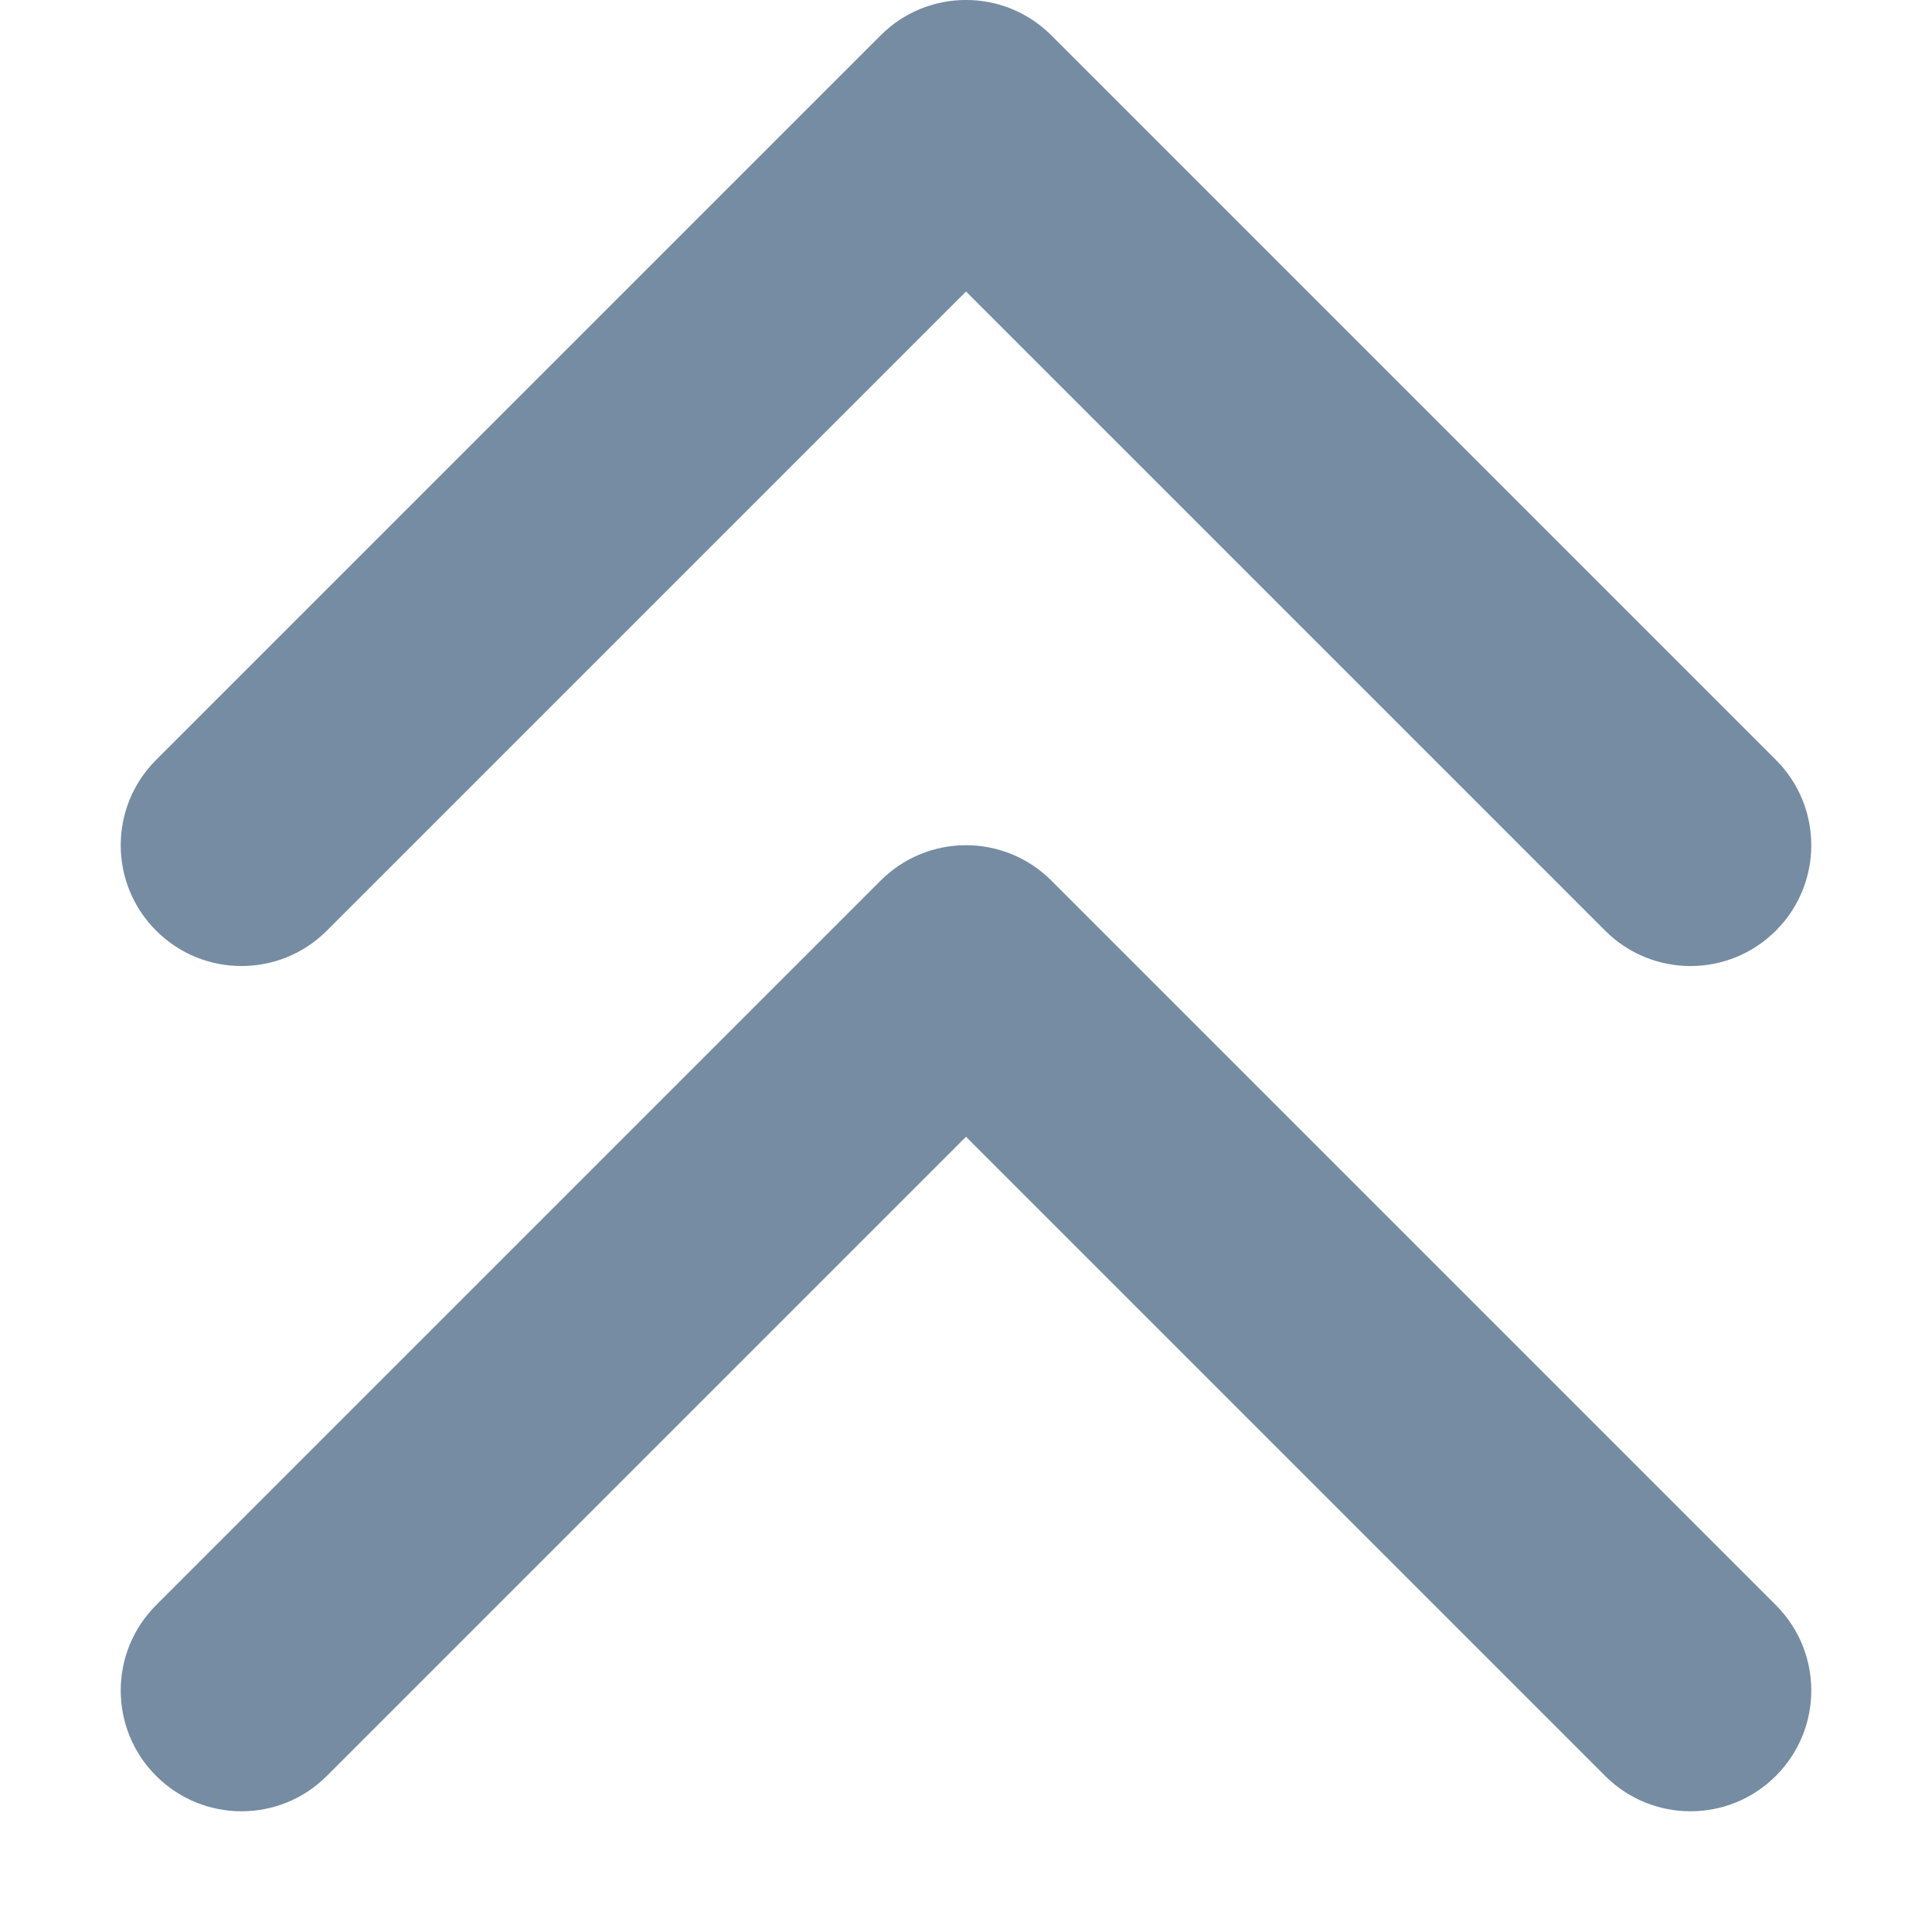 <svg xmlns="http://www.w3.org/2000/svg" width="16" height="16" viewBox="0 0 16 16">
  <path fill="#758CA3" fill-rule="evenodd" d="M2.707,0.293 L8,5.586 L13.293,0.293 C13.683,-0.098 14.317,-0.098 14.707,0.293 C15.098,0.683 15.098,1.317 14.707,1.707 L8.707,7.707 C8.317,8.098 7.683,8.098 7.293,7.707 L1.293,1.707 C0.902,1.317 0.902,0.683 1.293,0.293 C1.683,-0.098 2.317,-0.098 2.707,0.293 Z M2.707,7.293 L8,12.586 L13.293,7.293 C13.683,6.902 14.317,6.902 14.707,7.293 C15.098,7.683 15.098,8.317 14.707,8.707 L8.707,14.707 C8.317,15.098 7.683,15.098 7.293,14.707 L1.293,8.707 C0.902,8.317 0.902,7.683 1.293,7.293 C1.683,6.902 2.317,6.902 2.707,7.293 Z" transform="matrix(1 0 0 -1 0 15)"/>
</svg>
